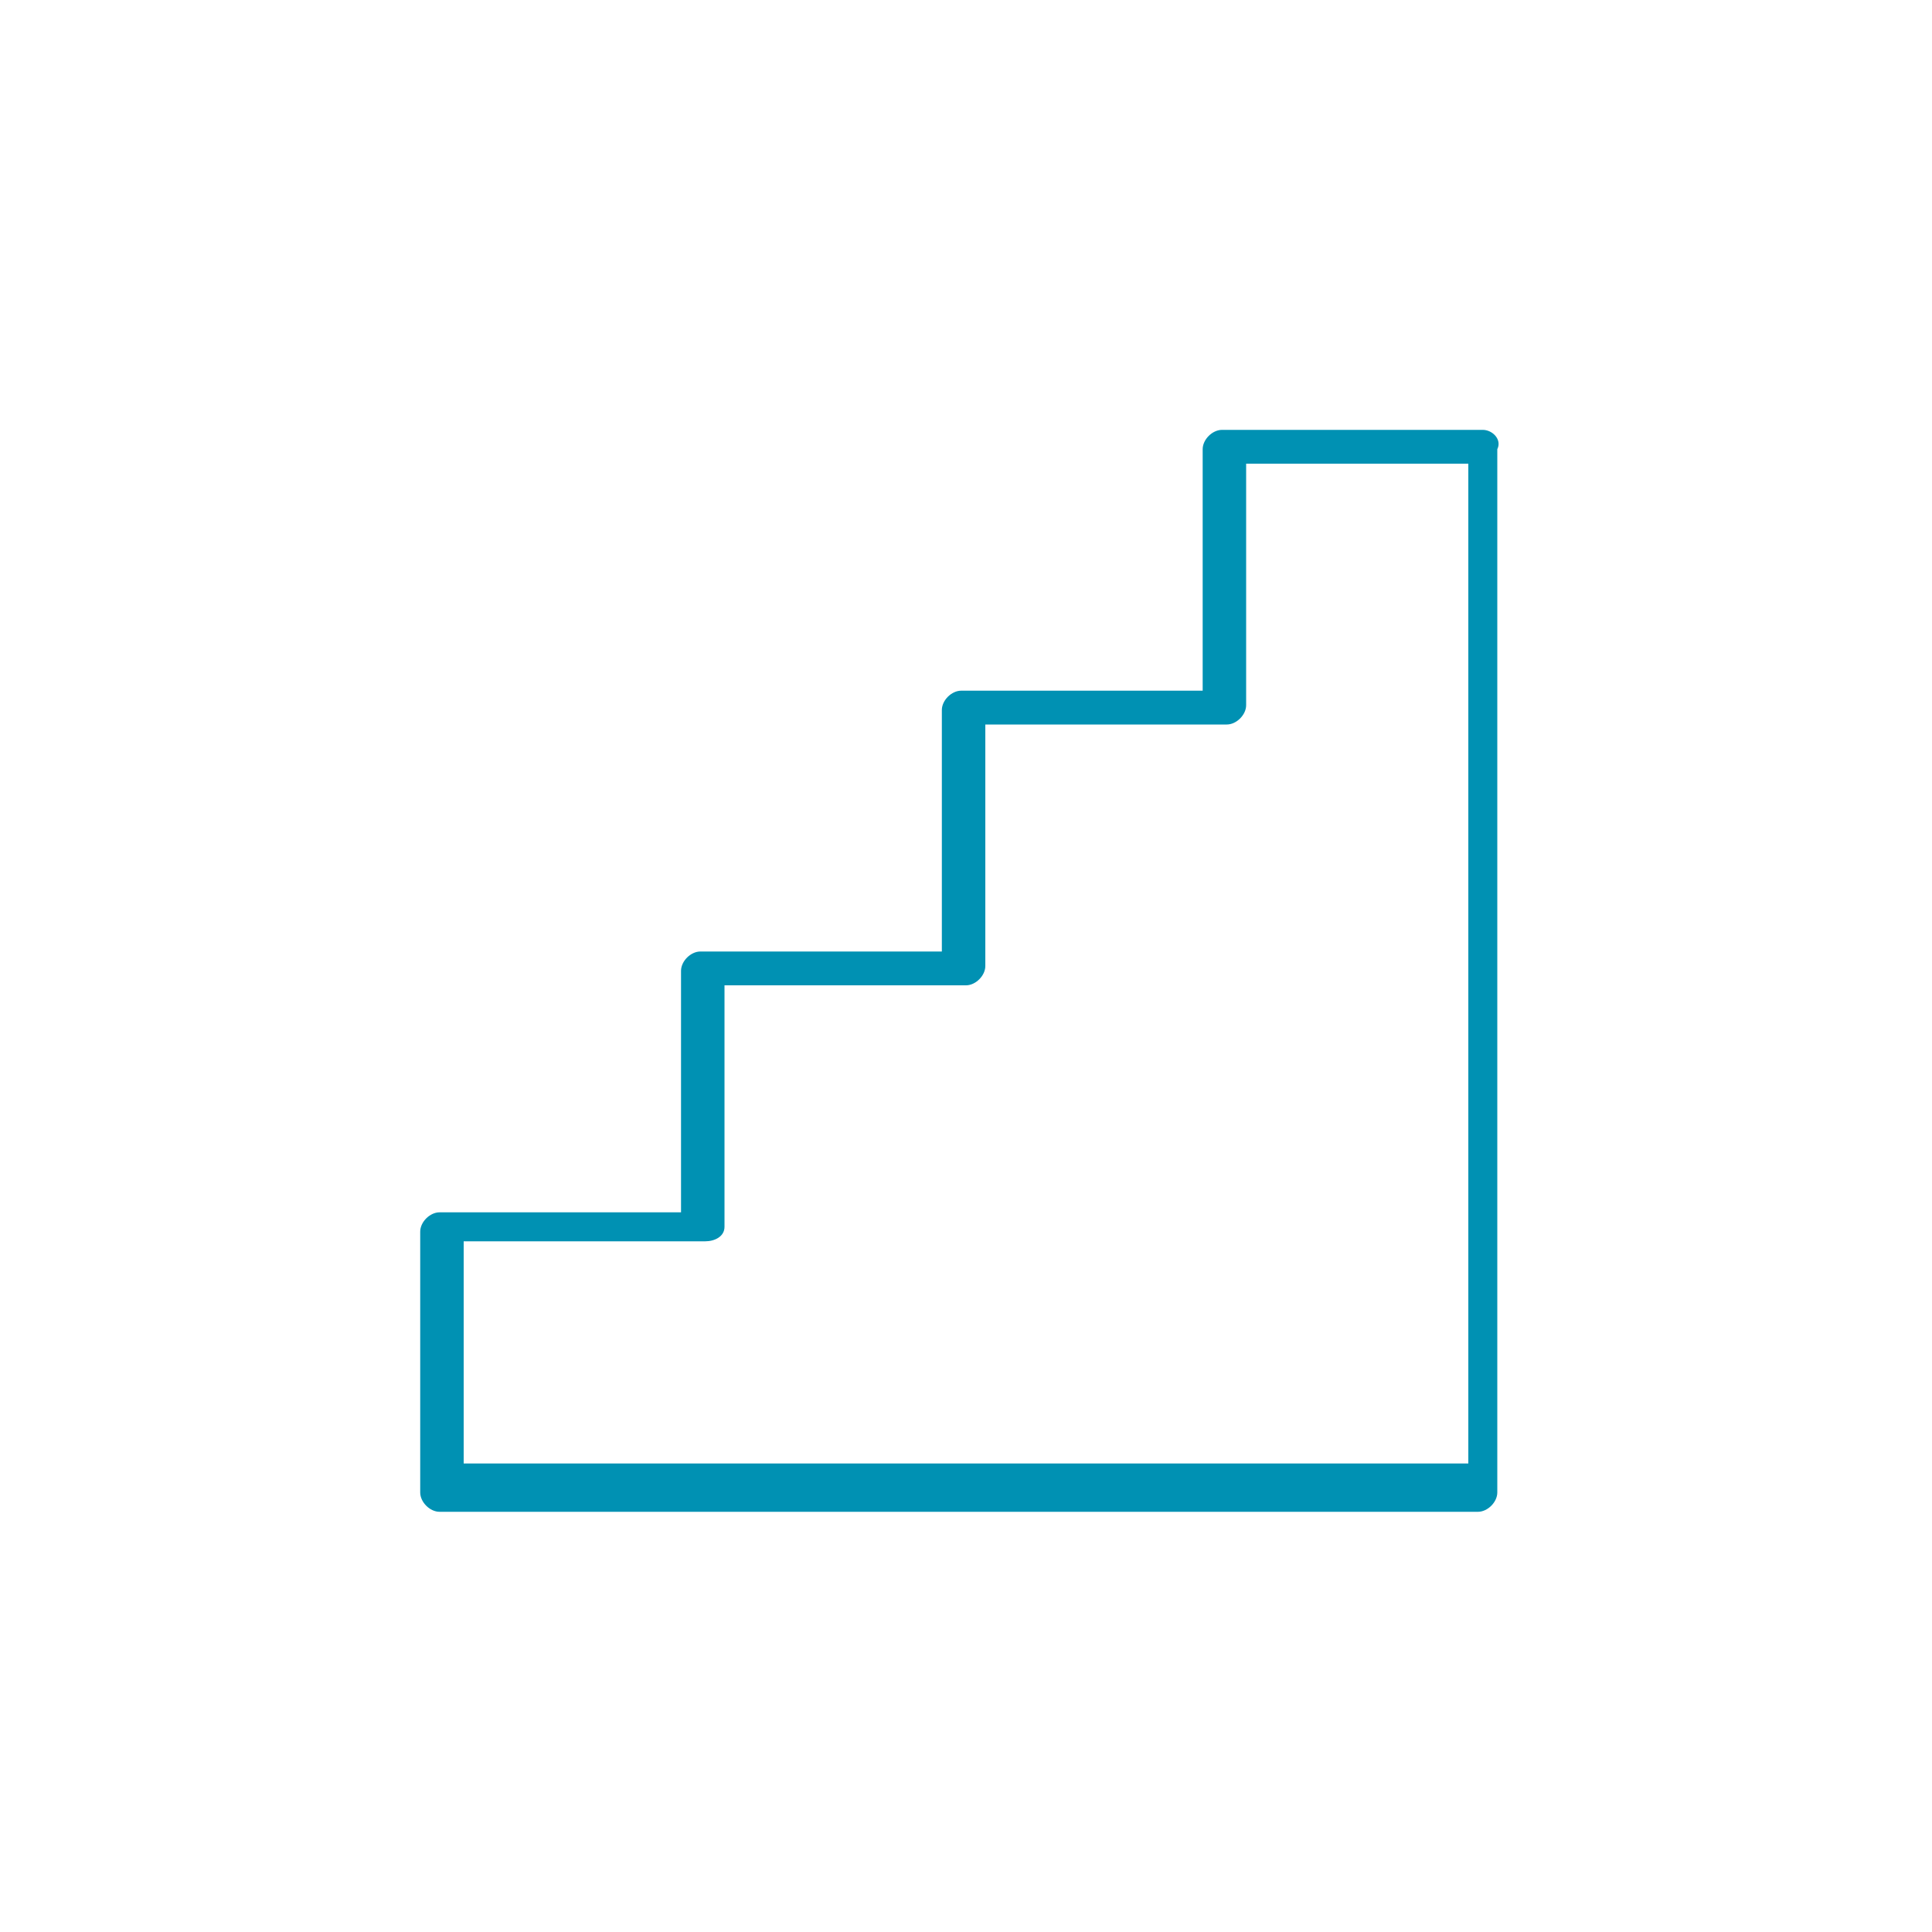 <?xml version="1.0" encoding="utf-8"?>
<!-- Generator: Adobe Illustrator 21.1.0, SVG Export Plug-In . SVG Version: 6.00 Build 0)  -->
<svg version="1.1" id="Layer_1" xmlns="http://www.w3.org/2000/svg" xmlns:xlink="http://www.w3.org/1999/xlink" x="0px" y="0px"
	 width="40px" height="40px" viewBox="0 0 40 40" style="enable-background:new 0 0 40 40;" xml:space="preserve">
<style type="text/css">
	.st0{fill:#0091B3;}
</style>
<path class="st0" d="M30.7,8.9h-5.4c-0.2,0-0.4,0.2-0.4,0.4v5h-5c-0.2,0-0.4,0.2-0.4,0.4v5h-5c-0.2,0-0.4,0.2-0.4,0.4v5h-5
	c-0.2,0-0.4,0.2-0.4,0.4v5.4c0,0.2,0.2,0.4,0.4,0.4h21.5c0.2,0,0.4-0.2,0.4-0.4V9.3C31.1,9.1,30.9,8.9,30.7,8.9z M15,25.4v-5h5
	c0.2,0,0.4-0.2,0.4-0.4v-5h5c0.2,0,0.4-0.2,0.4-0.4v-5h4.6v20.7H9.6v-4.6h5C14.8,25.7,15,25.6,15,25.4z"/>
</svg>
